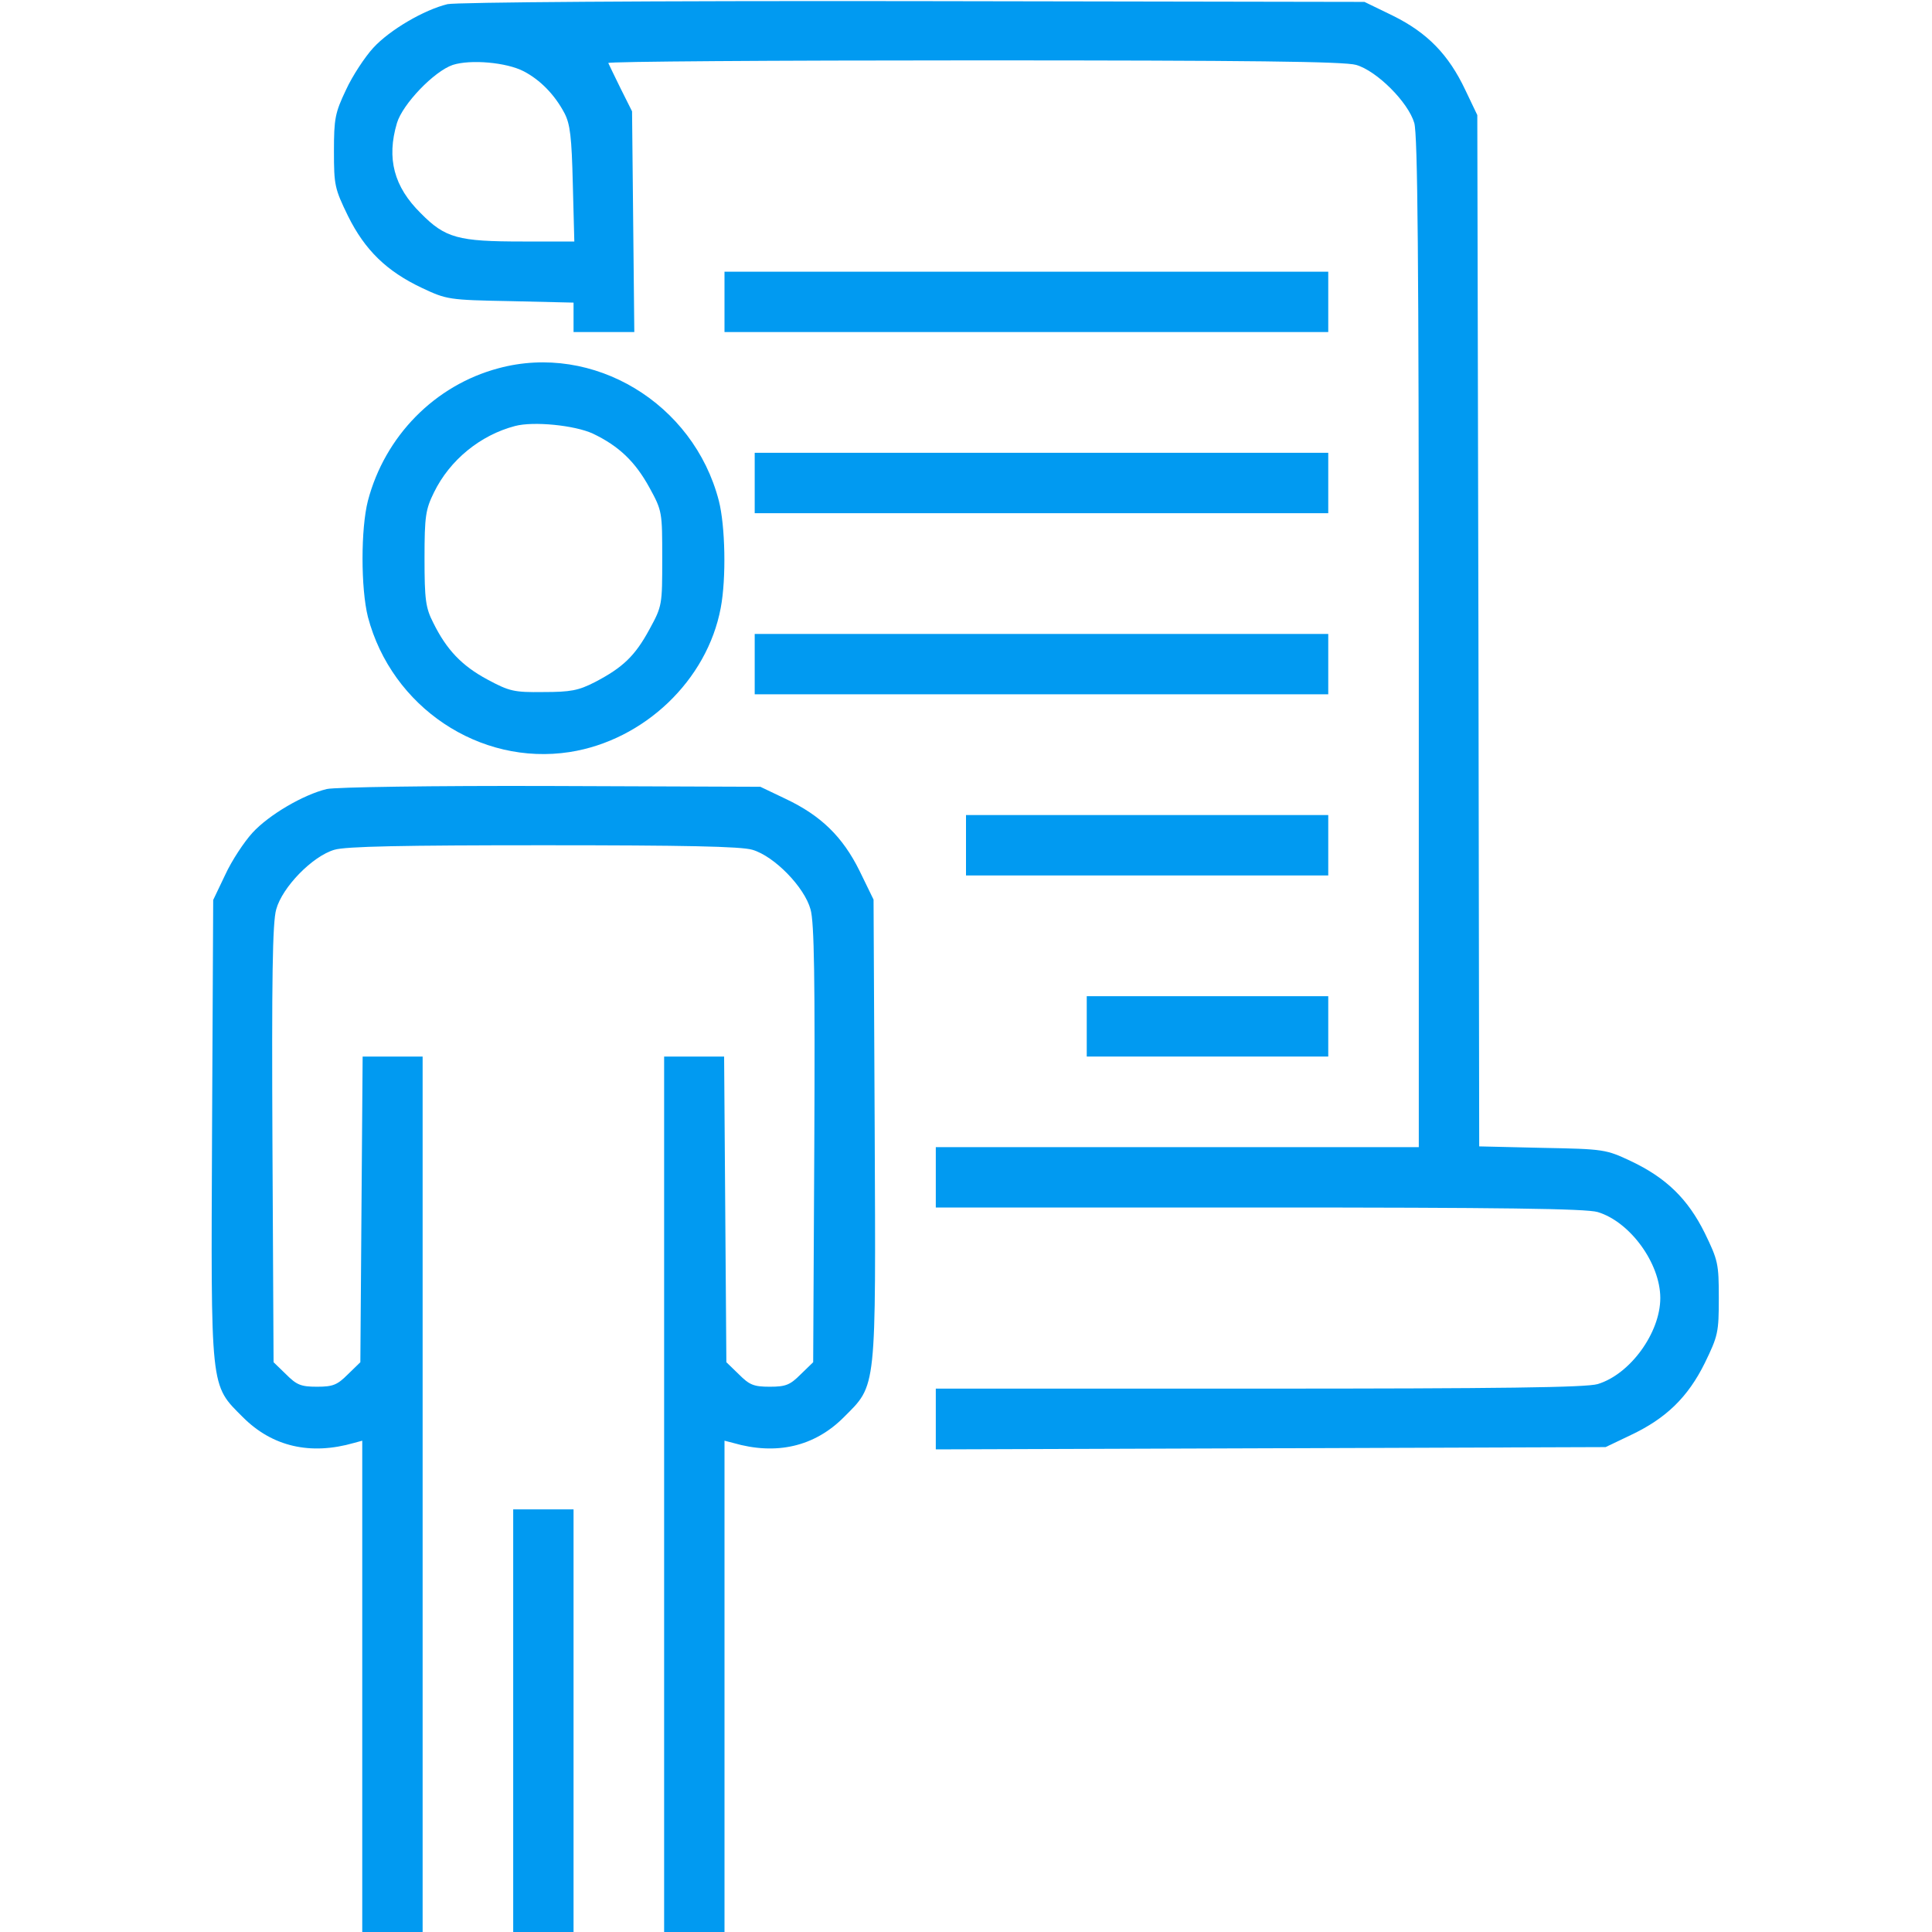 <?xml version="1.0" encoding="UTF-8"?> <svg xmlns="http://www.w3.org/2000/svg" width="60" height="60" viewBox="0 0 60 60" fill="none"><path d="M13.898 0.129C13.172 0.305 12.105 0.926 11.59 1.488C11.332 1.77 10.945 2.355 10.746 2.789C10.406 3.504 10.371 3.68 10.371 4.699C10.371 5.754 10.395 5.859 10.805 6.703C11.332 7.77 12.012 8.426 13.102 8.941C13.875 9.305 13.934 9.316 15.855 9.352L17.812 9.398V9.855V10.312H18.762H19.699L19.664 6.879L19.629 3.457L19.277 2.754C19.09 2.367 18.914 2.016 18.891 1.957C18.867 1.91 23.977 1.875 30.246 1.875C38.848 1.875 41.754 1.91 42.117 2.016C42.762 2.203 43.734 3.176 43.922 3.82C44.027 4.195 44.062 8.016 44.062 19.969V35.625H36.562H29.062V36.562V37.5H39.094C46.629 37.5 49.254 37.535 49.617 37.641C50.625 37.945 51.562 39.234 51.562 40.312C51.562 41.391 50.625 42.68 49.617 42.984C49.254 43.09 46.629 43.125 39.094 43.125H29.062V44.062V45.012L39.469 44.977L49.863 44.941L50.648 44.566C51.738 44.051 52.418 43.395 52.945 42.328C53.355 41.484 53.379 41.379 53.379 40.312C53.379 39.246 53.355 39.141 52.945 38.297C52.418 37.23 51.738 36.574 50.648 36.059C49.875 35.695 49.816 35.684 47.906 35.648L45.938 35.602L45.914 19.582L45.879 3.574L45.504 2.789C44.988 1.699 44.332 1.02 43.266 0.492L42.375 0.059L28.371 0.035C20.156 0.023 14.168 0.07 13.898 0.129ZM16.266 2.215C16.781 2.484 17.227 2.941 17.531 3.516C17.707 3.855 17.754 4.254 17.789 5.707L17.836 7.5H16.23C14.227 7.5 13.828 7.395 13.066 6.621C12.234 5.801 12 4.922 12.328 3.82C12.504 3.234 13.477 2.215 14.062 2.016C14.613 1.84 15.727 1.934 16.266 2.215Z" fill="#019AF1"></path><path d="M22.5 9.375V10.312H31.875H41.25V9.375V8.438H31.875H22.5V9.375Z" fill="#019AF1"></path><path d="M15.48 11.437C13.5 11.965 11.953 13.547 11.426 15.551C11.203 16.418 11.203 18.27 11.426 19.16C12.164 21.961 14.895 23.789 17.695 23.355C20.004 22.992 21.961 21.129 22.383 18.879C22.559 17.953 22.523 16.324 22.324 15.551C21.539 12.516 18.422 10.641 15.48 11.437ZM18.41 13.465C19.219 13.851 19.723 14.332 20.168 15.141C20.566 15.867 20.566 15.902 20.566 17.344C20.566 18.785 20.566 18.82 20.168 19.547C19.723 20.367 19.348 20.73 18.469 21.187C17.965 21.445 17.719 21.492 16.875 21.492C15.961 21.504 15.82 21.469 15.141 21.105C14.332 20.672 13.863 20.168 13.453 19.336C13.219 18.879 13.184 18.621 13.184 17.344C13.184 16.02 13.219 15.82 13.477 15.293C13.969 14.285 14.918 13.512 15.996 13.23C16.57 13.078 17.848 13.207 18.41 13.465Z" fill="#019AF1"></path><path d="M23.438 15V15.938H32.344H41.25V15V14.062H32.344H23.438V15Z" fill="#019AF1"></path><path d="M23.438 20.625V21.562H32.344H41.25V20.625V19.688H32.344H23.438V20.625Z" fill="#019AF1"></path><path d="M10.148 24.504C9.422 24.68 8.355 25.301 7.84 25.863C7.582 26.145 7.195 26.73 6.996 27.164L6.621 27.949L6.586 35.027C6.551 43.242 6.516 42.984 7.547 44.016C8.461 44.93 9.644 45.199 10.992 44.812L11.25 44.742V52.371V60H12.187H13.125V46.406V32.812H12.187H11.262L11.226 37.559L11.191 42.305L10.805 42.68C10.476 43.008 10.348 43.066 9.844 43.066C9.34 43.066 9.211 43.008 8.883 42.68L8.496 42.305L8.461 35.531C8.437 30.434 8.461 28.641 8.578 28.242C8.766 27.551 9.703 26.59 10.383 26.391C10.734 26.285 12.504 26.25 16.875 26.25C21.246 26.25 23.016 26.285 23.367 26.391C24.047 26.59 24.984 27.551 25.172 28.242C25.289 28.641 25.312 30.434 25.289 35.531L25.254 42.305L24.867 42.68C24.539 43.008 24.41 43.066 23.906 43.066C23.402 43.066 23.273 43.008 22.945 42.68L22.558 42.305L22.523 37.559L22.488 32.812H21.562H20.625V46.406V60H21.562H22.5V52.371V44.742L22.77 44.812C24.105 45.199 25.289 44.93 26.203 44.016C27.234 42.984 27.199 43.254 27.164 35.016L27.129 27.938L26.695 27.047C26.168 25.98 25.488 25.324 24.398 24.809L23.613 24.434L17.109 24.41C13.418 24.398 10.406 24.445 10.148 24.504Z" fill="#019AF1"></path><path d="M30 26.25V27.188H35.625H41.25V26.25V25.312H35.625H30V26.25Z" fill="#019AF1"></path><path d="M33.75 31.875V32.812H37.5H41.25V31.875V30.938H37.5H33.75V31.875Z" fill="#019AF1"></path><path d="M15.938 53.438V60H16.875H17.812V53.438V46.875H16.875H15.938V53.438Z" fill="#019AF1"></path></svg> 